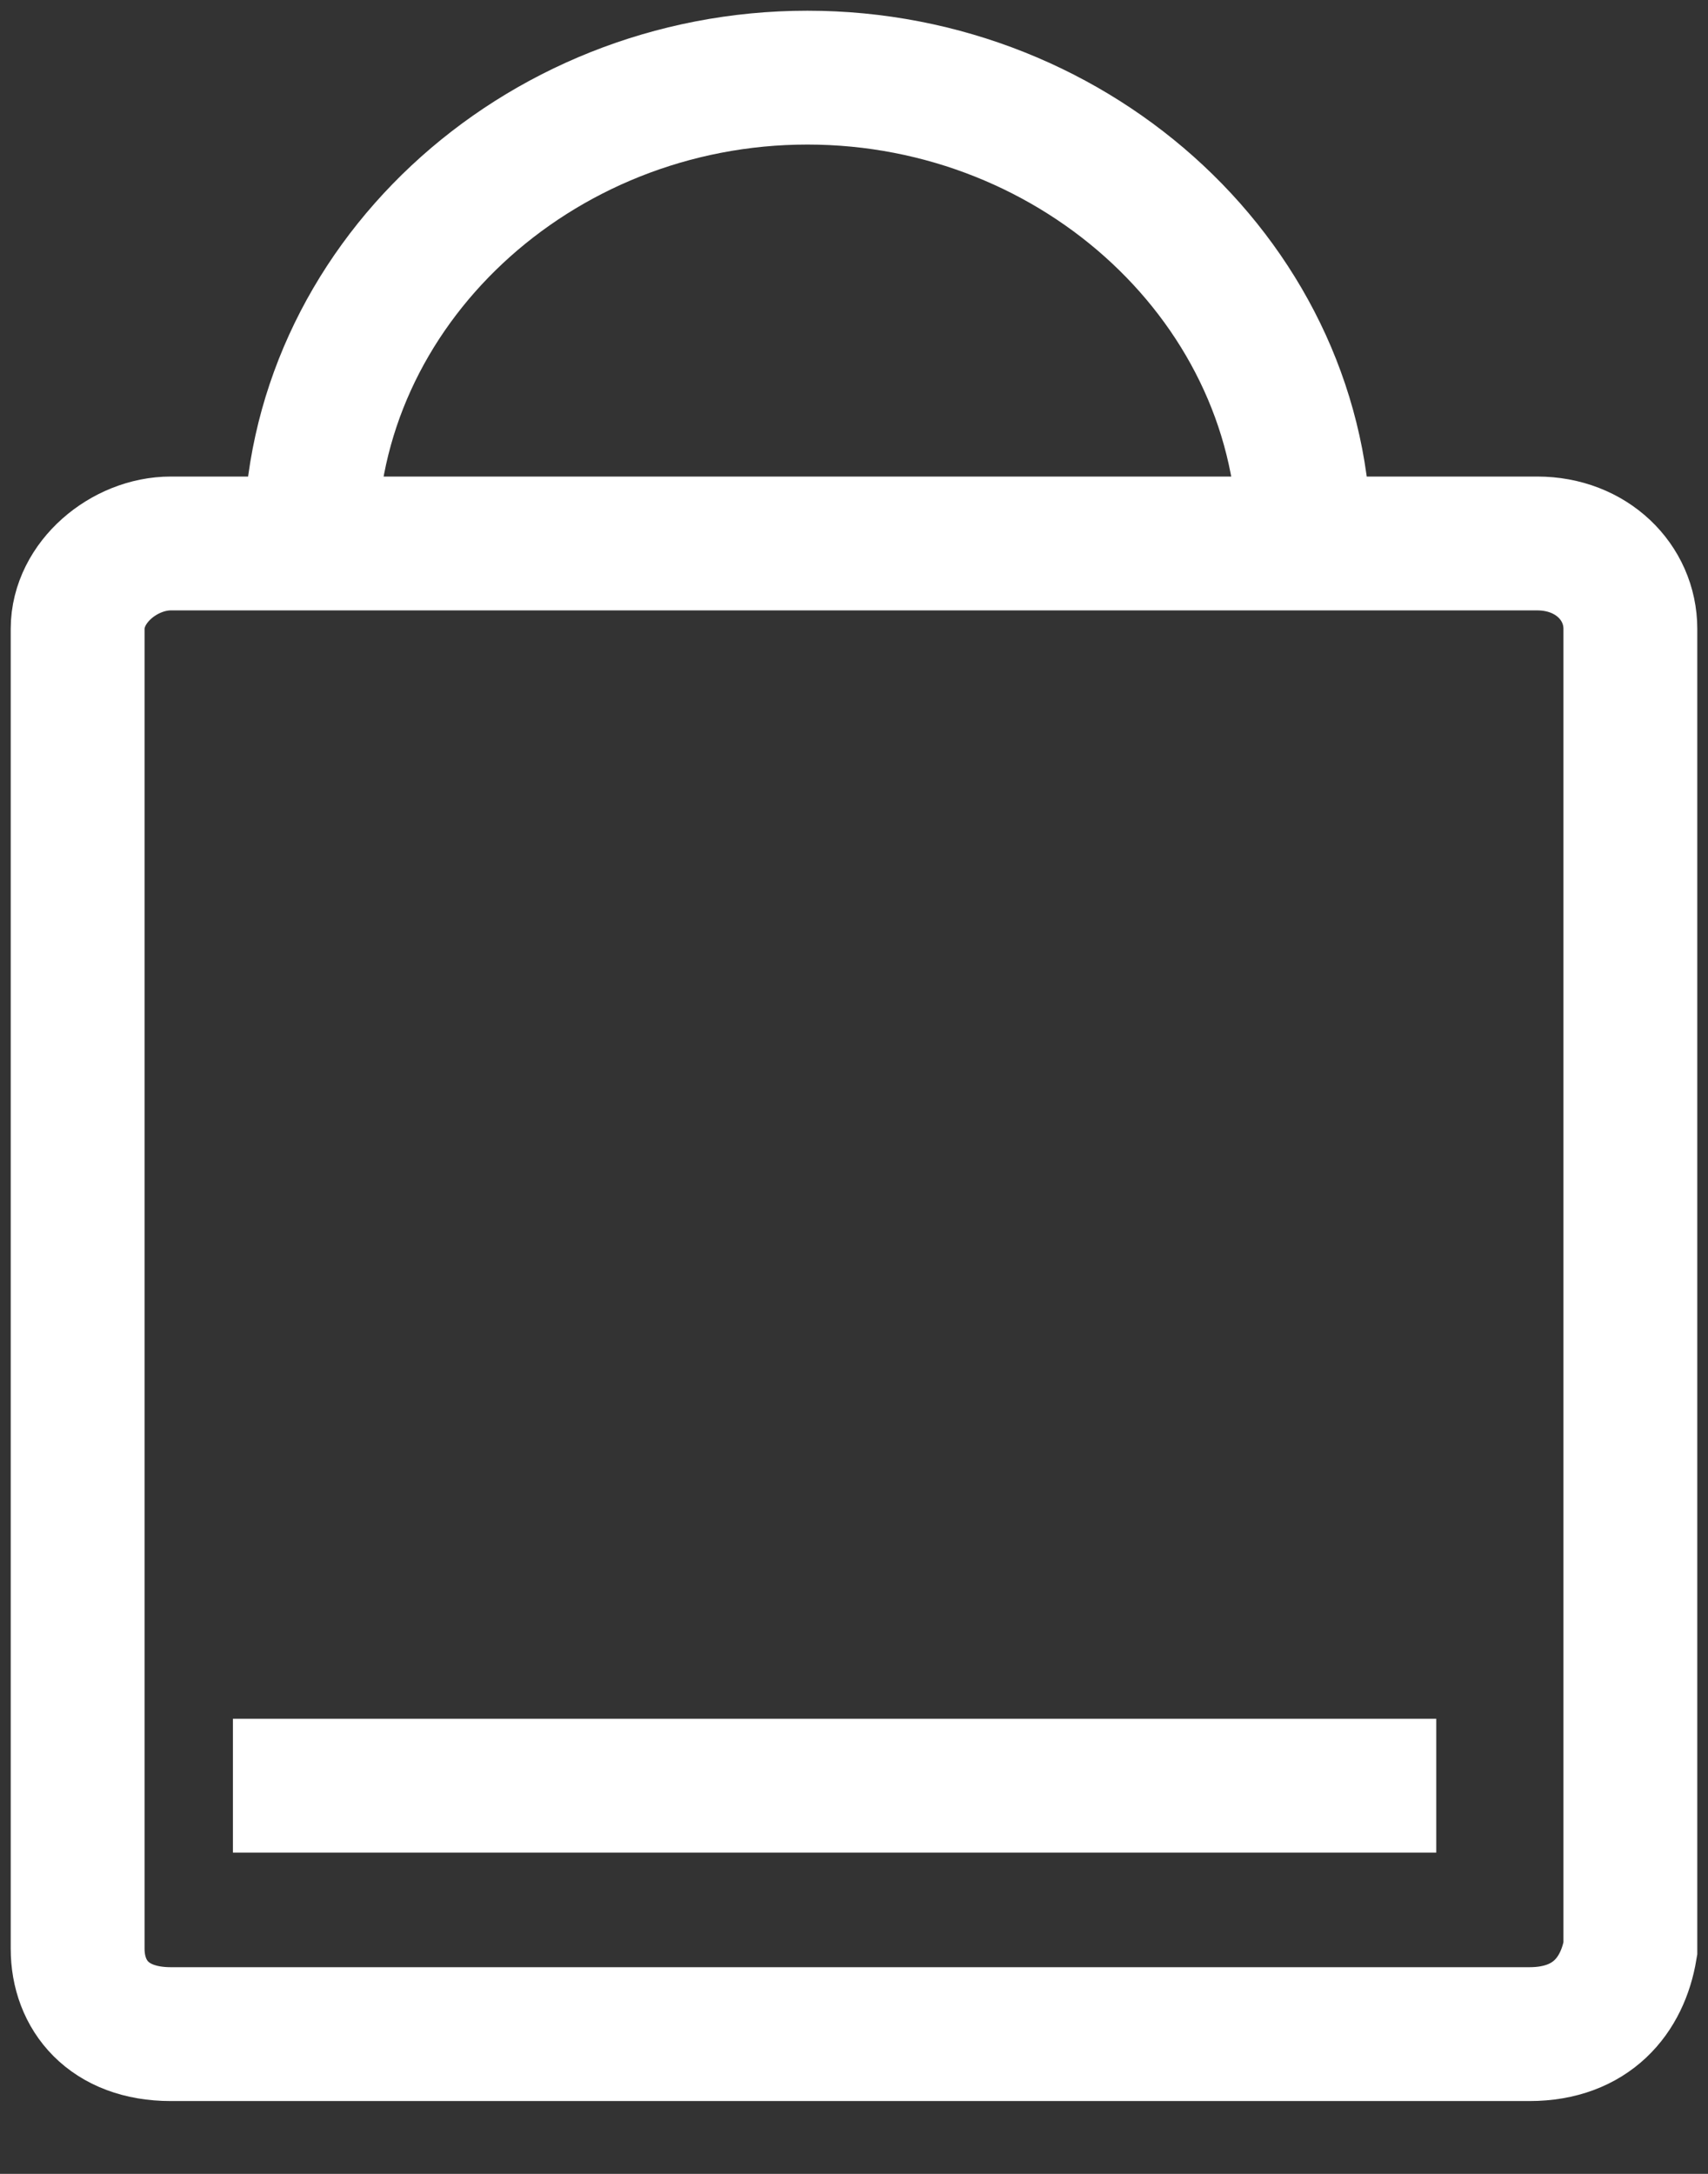 <?xml version="1.0" encoding="utf-8"?>
<!-- Generator: Adobe Illustrator 22.0.0, SVG Export Plug-In . SVG Version: 6.00 Build 0)  -->
<svg version="1.1" id="Layer_1" xmlns="http://www.w3.org/2000/svg" xmlns:xlink="http://www.w3.org/1999/xlink" x="0px" y="0px"
	 viewBox="0 0 22 28" style="enable-background:new 0 0 22 28;" xml:space="preserve">
<rect x="0" y="0" width="22" height="28" fill="#333333" stroke="none"/>
<style type="text/css">
	.st0{fill:none;stroke:#FFFFFF;stroke-width:1.724;}
</style>
<title>B-01 Copy</title>
<desc>Created with Sketch.</desc>
<g id="Page-1">
	<g id="Artboard" transform="translate(-233, -25)">
		<g id="B-01-Copy" transform="translate(234, 26)">
			<path id="Shape" class="st0" d="M18.7,25.2H1.2c-0.8,0-1.2-0.5-1.2-1.1v-17C0,6.5,0.6,6,1.2,6h17.6C19.5,6,20,6.5,20,7.1v17
				C19.9,24.7,19.5,25.2,18.7,25.2z"/>
			<path id="Shape_1_" class="st0" d="M3,6c0-3.3,2.9-6,6.4-6s6.4,2.7,6.4,6"/>
			<polyline id="Shape_2_" class="st0" points="2,22 6,22 17.5,22 			"/>
		</g>
	</g>
</g>
</svg>
